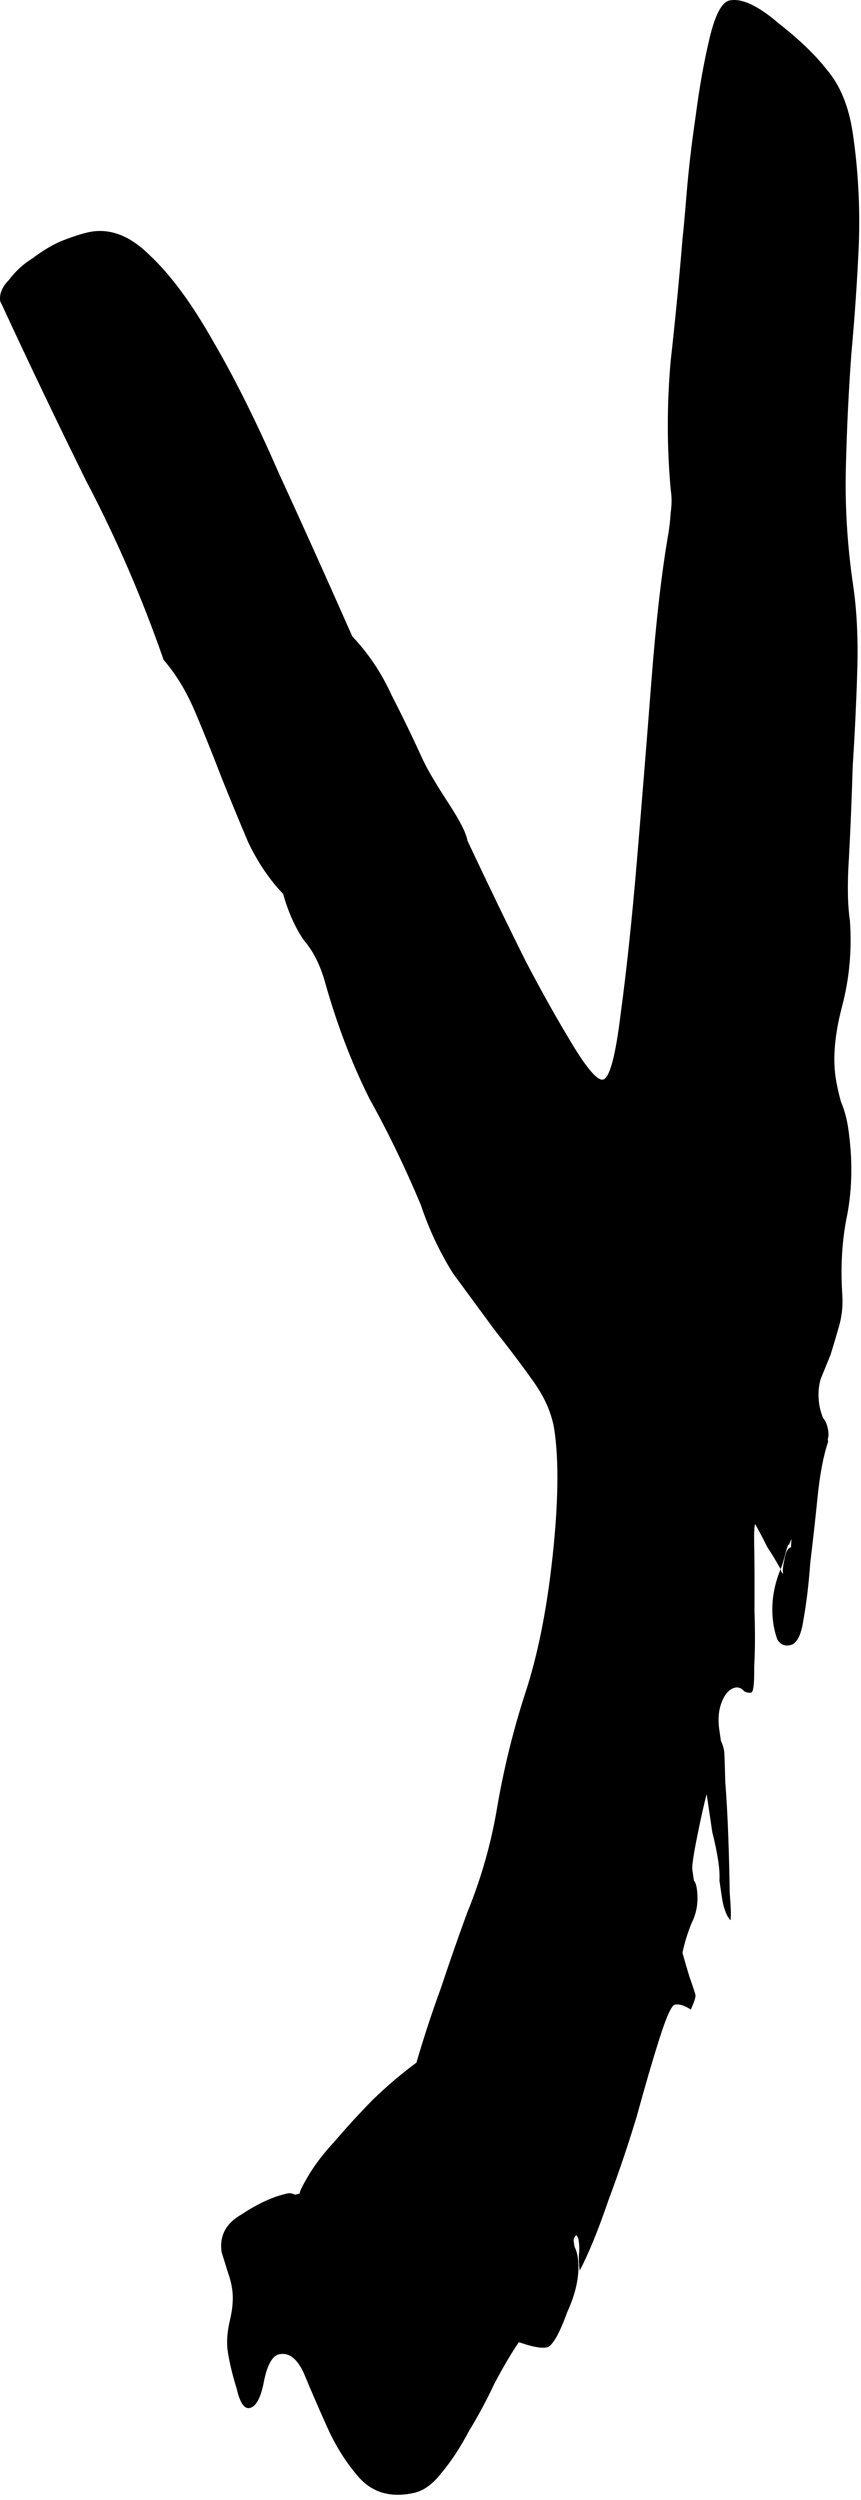 <?xml version="1.0" encoding="UTF-8"?> <svg xmlns="http://www.w3.org/2000/svg" viewBox="0 0 71.069 206.151" fill="none"><path d="M68.207 5.699C69.334 6.993 70.062 8.756 70.391 10.987C70.83 13.961 70.998 16.994 70.893 20.085C70.765 23.027 70.559 26.062 70.272 29.192C70.054 32.153 69.904 35.254 69.821 38.493C69.737 41.733 69.937 44.989 70.42 48.261C70.728 50.343 70.841 52.697 70.761 55.322C70.681 57.947 70.555 60.582 70.384 63.227C70.304 65.852 70.202 68.328 70.078 70.656C69.931 72.835 69.957 74.594 70.155 75.932C70.325 78.351 70.11 80.698 69.51 82.974C68.911 85.249 68.731 87.205 68.973 88.841C69.061 89.436 69.205 90.096 69.405 90.82C69.697 91.525 69.897 92.249 70.007 92.993C70.38 95.522 70.358 97.904 69.939 100.141C69.499 102.23 69.364 104.483 69.534 106.901C69.575 107.813 69.469 108.68 69.216 109.501C69.032 110.154 68.813 110.891 68.56 111.712C68.285 112.384 68.01 113.057 67.735 113.729C67.551 114.382 67.513 115.08 67.623 115.824C67.667 116.121 67.767 116.483 67.924 116.91C68.149 117.169 68.295 117.522 68.361 117.968C68.405 118.265 68.392 118.498 68.323 118.666C68.323 118.666 68.334 118.74 68.356 118.889C67.966 120.046 67.675 121.566 67.485 123.447C67.295 125.329 67.094 127.136 66.882 128.869C66.761 130.582 66.572 132.157 66.316 133.592C66.129 134.859 65.764 135.551 65.219 135.667C64.766 135.764 64.415 135.609 64.168 135.201C64.011 134.774 63.9 134.338 63.834 133.891C63.615 132.404 63.814 130.904 64.433 129.391C64.455 129.54 64.522 129.679 64.635 129.808C64.591 129.511 64.627 129.12 64.742 128.635C64.836 128.001 65.019 127.655 65.291 127.597L65.328 126.899L65.122 127.403C65.1 127.255 64.997 127.507 64.813 128.16C64.697 128.644 64.571 129.055 64.433 129.391C64.051 128.706 63.68 128.094 63.32 127.557C63.051 127.001 62.726 126.38 62.344 125.695C62.253 125.714 62.227 126.487 62.265 128.013C62.281 129.39 62.285 131 62.276 132.843C62.336 134.518 62.329 136.053 62.254 137.45C62.271 138.827 62.188 139.535 62.007 139.574C61.825 139.613 61.633 139.577 61.429 139.467C61.204 139.208 60.955 139.108 60.683 139.166C60.23 139.263 59.865 139.647 59.59 140.32C59.315 140.992 59.244 141.774 59.376 142.667C59.419 142.964 59.463 143.262 59.507 143.559C59.642 143.837 59.731 144.125 59.775 144.422C59.797 144.571 59.827 145.409 59.865 146.934C59.972 148.293 60.056 149.809 60.116 151.484C60.176 153.158 60.214 154.685 60.23 156.062C60.337 157.42 60.356 158.183 60.287 158.351C59.949 157.963 59.714 157.322 59.583 156.43C59.517 155.984 59.451 155.538 59.385 155.091C59.41 154.626 59.379 154.096 59.291 153.501C59.181 152.757 59.015 151.948 58.792 151.075C58.661 150.183 58.507 149.142 58.331 147.952C58.147 148.605 57.892 149.733 57.568 151.337C57.243 152.94 57.103 153.891 57.147 154.188C57.191 154.486 57.235 154.783 57.278 155.081C57.391 155.21 57.469 155.423 57.513 155.721C57.667 156.762 57.527 157.712 57.092 158.572C56.748 159.413 56.495 160.234 56.333 161.035C56.533 161.76 56.723 162.41 56.901 162.985C57.058 163.412 57.226 163.913 57.404 164.489C57.426 164.637 57.368 164.88 57.231 165.216L57.025 165.72C56.505 165.371 56.064 165.235 55.701 165.312C55.429 165.37 55.006 166.304 54.431 168.115C53.856 169.925 53.234 172.052 52.566 174.496C51.875 176.791 51.094 179.105 50.222 181.439C49.372 183.922 48.582 185.855 47.85 187.238C47.785 186.792 47.764 186.336 47.789 185.87C47.836 185.554 47.826 185.172 47.76 184.726C47.738 184.577 47.671 184.438 47.558 184.308C47.399 184.496 47.33 184.664 47.352 184.813C47.374 184.962 47.396 185.11 47.418 185.259C47.553 185.537 47.642 185.825 47.686 186.122C47.884 187.461 47.593 188.98 46.815 190.681C46.149 192.51 45.59 193.473 45.136 193.57C44.683 193.667 43.913 193.524 42.827 193.142C42.211 194.04 41.538 195.181 40.807 196.565C40.166 197.929 39.469 199.228 38.715 200.463C37.984 201.846 37.219 203.006 36.422 203.943C35.715 204.861 34.954 205.407 34.138 205.581C32.233 205.988 30.717 205.544 29.59 204.25C28.576 203.085 27.722 201.734 27.027 200.194C26.332 198.655 25.693 197.181 25.11 195.77C24.55 194.509 23.862 193.966 23.045 194.14C22.501 194.256 22.09 194.957 21.812 196.244C21.556 197.679 21.156 198.455 20.612 198.571C20.158 198.668 19.798 198.131 19.532 196.96C19.175 195.809 18.93 194.787 18.799 193.895C18.689 193.151 18.749 192.295 18.981 191.325C19.212 190.355 19.272 189.498 19.162 188.755C19.097 188.309 18.985 187.872 18.829 187.445C18.65 186.869 18.472 186.294 18.293 185.718C18.096 184.38 18.644 183.342 19.939 182.606C21.302 181.701 22.574 181.123 23.753 180.872C23.934 180.833 24.127 180.869 24.33 180.979C24.512 180.94 24.693 180.901 24.874 180.863L24.738 180.892C24.716 180.743 24.968 180.229 25.493 179.35C26.018 178.471 26.725 177.553 27.613 176.597C28.57 175.472 29.617 174.328 30.756 173.165C31.984 171.982 33.19 170.958 34.372 170.092C34.994 167.965 35.672 165.903 36.406 163.905C37.118 161.759 37.842 159.687 38.576 157.689C39.745 154.832 40.574 151.893 41.064 148.874C41.623 145.686 42.385 142.609 43.35 139.642C44.384 136.506 45.138 132.74 45.612 128.343C46.086 123.946 46.136 120.484 45.763 117.955C45.565 116.617 44.994 115.281 44.048 113.949C43.103 112.616 42.056 111.228 40.908 109.786C39.737 108.195 38.566 106.603 37.396 105.012C36.294 103.253 35.408 101.371 34.738 99.366C33.438 96.268 32.025 93.347 30.497 90.605C29.038 87.694 27.818 84.503 26.838 81.03C26.437 79.581 25.842 78.404 25.053 77.498C24.333 76.424 23.773 75.163 23.372 73.715C22.267 72.57 21.311 71.163 20.503 69.494C19.786 67.806 19.058 66.044 18.319 64.207C17.558 62.221 16.819 60.384 16.102 58.696C15.385 57.008 14.52 55.582 13.506 54.418C11.717 49.276 9.588 44.361 7.118 39.671C4.717 34.814 2.417 30.011 0.219 25.264C0.219 25.264 0.152 25.125 0.017 24.847C-0.07 24.252 0.17 23.664 0.739 23.082C1.287 22.352 1.946 21.751 2.719 21.279C3.56 20.64 4.378 20.158 5.172 19.835C6.057 19.493 6.772 19.264 7.316 19.148C9.04 18.78 10.725 19.418 12.371 21.061C14.108 22.685 15.863 25.072 17.638 28.222C19.391 31.224 21.187 34.829 23.025 39.04C24.953 43.231 26.971 47.71 29.079 52.477C30.409 53.881 31.488 55.491 32.318 57.309C33.239 59.107 34.114 60.914 34.943 62.732C35.347 63.566 36.033 64.724 37 66.205C37.967 67.687 38.495 68.725 38.582 69.32C40.355 73.084 41.97 76.421 43.429 79.332C44.731 81.816 46.001 84.076 47.237 86.114C48.474 88.151 49.319 89.121 49.772 89.025C50.316 88.909 50.801 87.118 51.225 83.652C51.718 80.019 52.168 75.78 52.576 70.937C52.983 66.094 53.38 61.177 53.766 56.185C54.152 51.194 54.624 47.104 55.183 43.917C55.276 43.283 55.336 42.734 55.361 42.268C55.454 41.634 55.457 41.02 55.369 40.425C55.046 36.966 55.04 33.438 55.351 29.843C55.753 26.229 56.086 22.783 56.351 19.505C56.398 19.188 56.505 18.014 56.673 15.984C56.841 13.954 57.089 11.83 57.417 9.612C57.722 7.245 58.106 5.092 58.568 3.153C59.031 1.213 59.579 0.176 60.214 0.04C61.212 -0.173 62.568 0.459 64.283 1.934C65.976 3.26 67.284 4.516 68.207 5.699Z" fill="url(#paint0_linear_3632_4812)"></path><defs><linearGradient id="paint0_linear_3632_4812" x1="1018.74" y1="-869.568" x2="25.848" y2="-648.348" gradientUnits="userSpaceOnUse"><stop offset="0.082"></stop><stop offset="0.447" stop-color="#FF4D00"></stop><stop offset="0.907"></stop></linearGradient></defs></svg> 